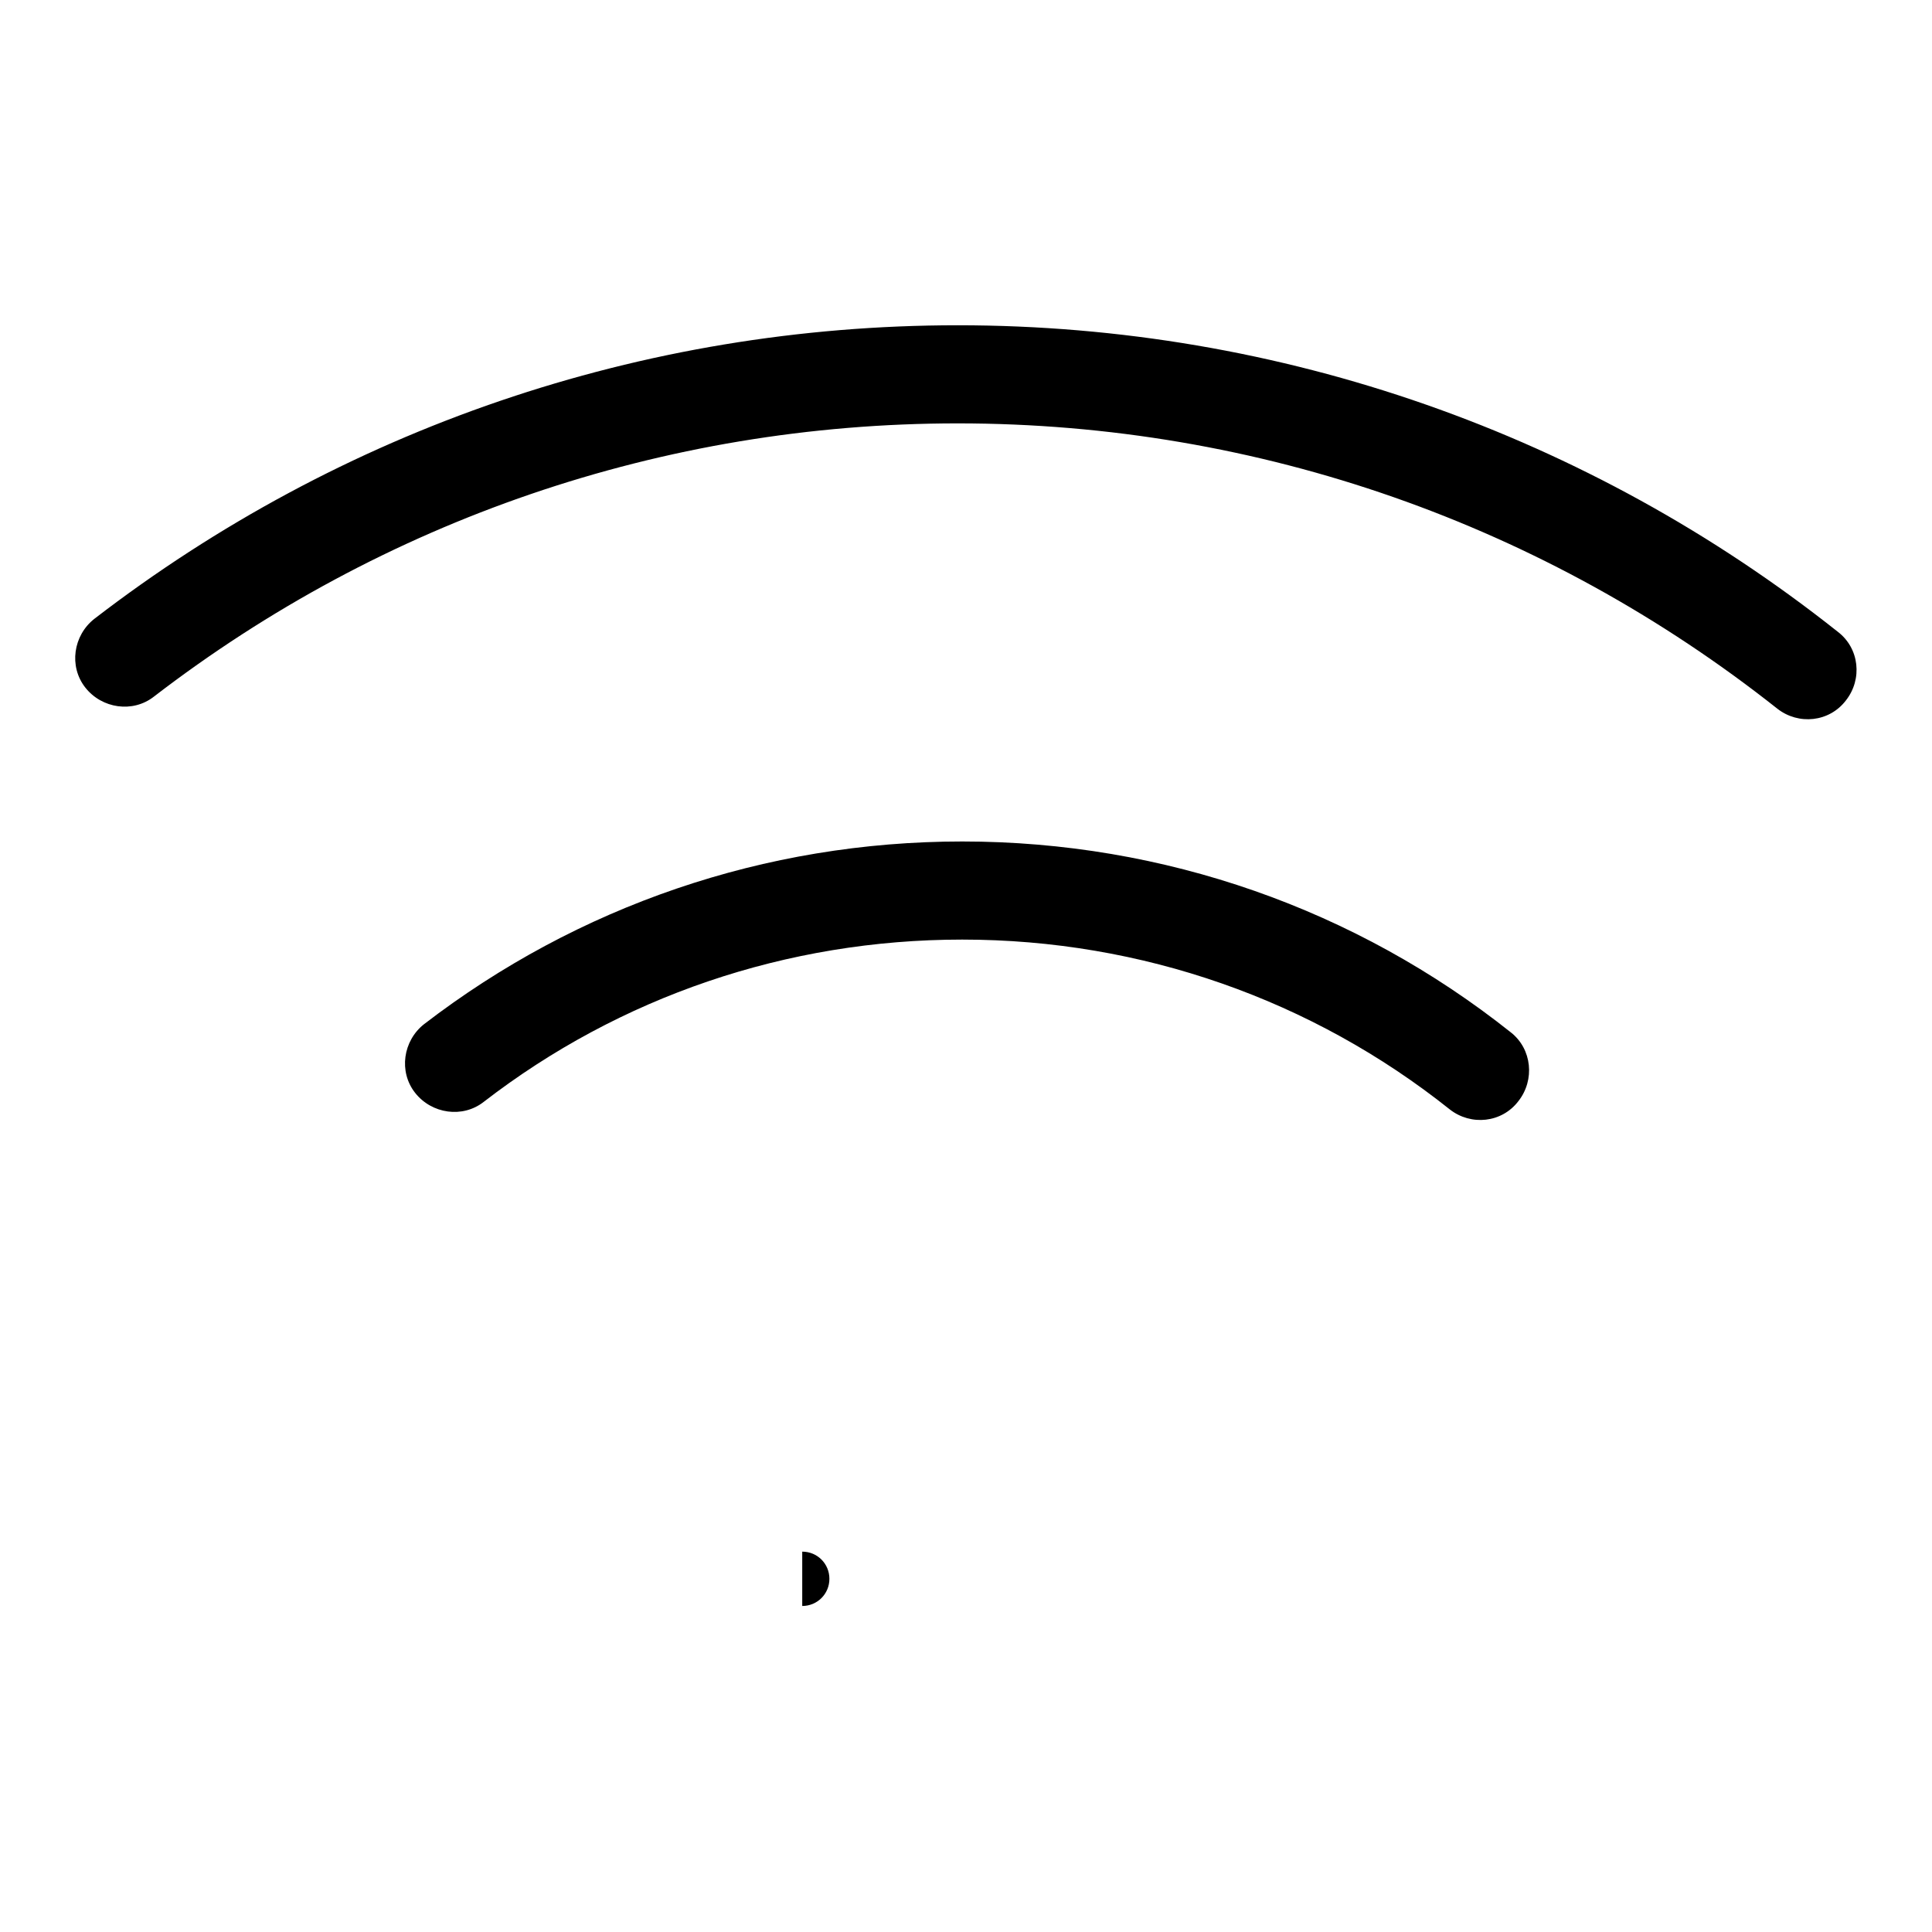 <?xml version="1.0" encoding="utf-8"?>
<!-- Svg Vector Icons : http://www.onlinewebfonts.com/icon -->
<!DOCTYPE svg PUBLIC "-//W3C//DTD SVG 1.1//EN" "http://www.w3.org/Graphics/SVG/1.1/DTD/svg11.dtd">
<svg version="1.1" xmlns="http://www.w3.org/2000/svg" xmlns:xlink="http://www.w3.org/1999/xlink" x="0px" y="0px" viewBox="0 0 256 256" enable-background="new 0 0 256 256" xml:space="preserve">
<g><g><path fill="#000000" d="M243.5,83.7c-32.9-26.1-73.7-40.6-116.6-40.6C85,43.1,45.1,56.9,12.5,82c-2.8,2.2-3.4,6.3-1.2,9.1c2.2,2.8,6.3,3.4,9.1,1.2c30.3-23.3,67.4-36.2,106.5-36.2c40,0,77.9,13.5,108.6,37.8c2.8,2.2,6.9,1.8,9.1-1.1C246.8,90,246.4,85.9,243.5,83.7L243.5,83.7z"/><path fill="#000000" d="M200.2,136.8c-20.5-16.3-45.9-25.3-72.7-25.3c-26.2,0-51,8.6-71.3,24.2c-2.8,2.2-3.4,6.3-1.2,9.1c2.2,2.8,6.3,3.4,9.1,1.2c18-13.9,40.1-21.5,63.4-21.5c23.8,0,46.4,8,64.6,22.5c2.8,2.2,6.9,1.8,9.1-1.1C203.4,143.1,203,139,200.2,136.8L200.2,136.8z"/><path fill="#000000" d="M106.3,205.6c2,0,3.6,1.6,3.6,3.6s-1.6,3.6-3.6,3.6V205.6z"/></g></g>
</svg>